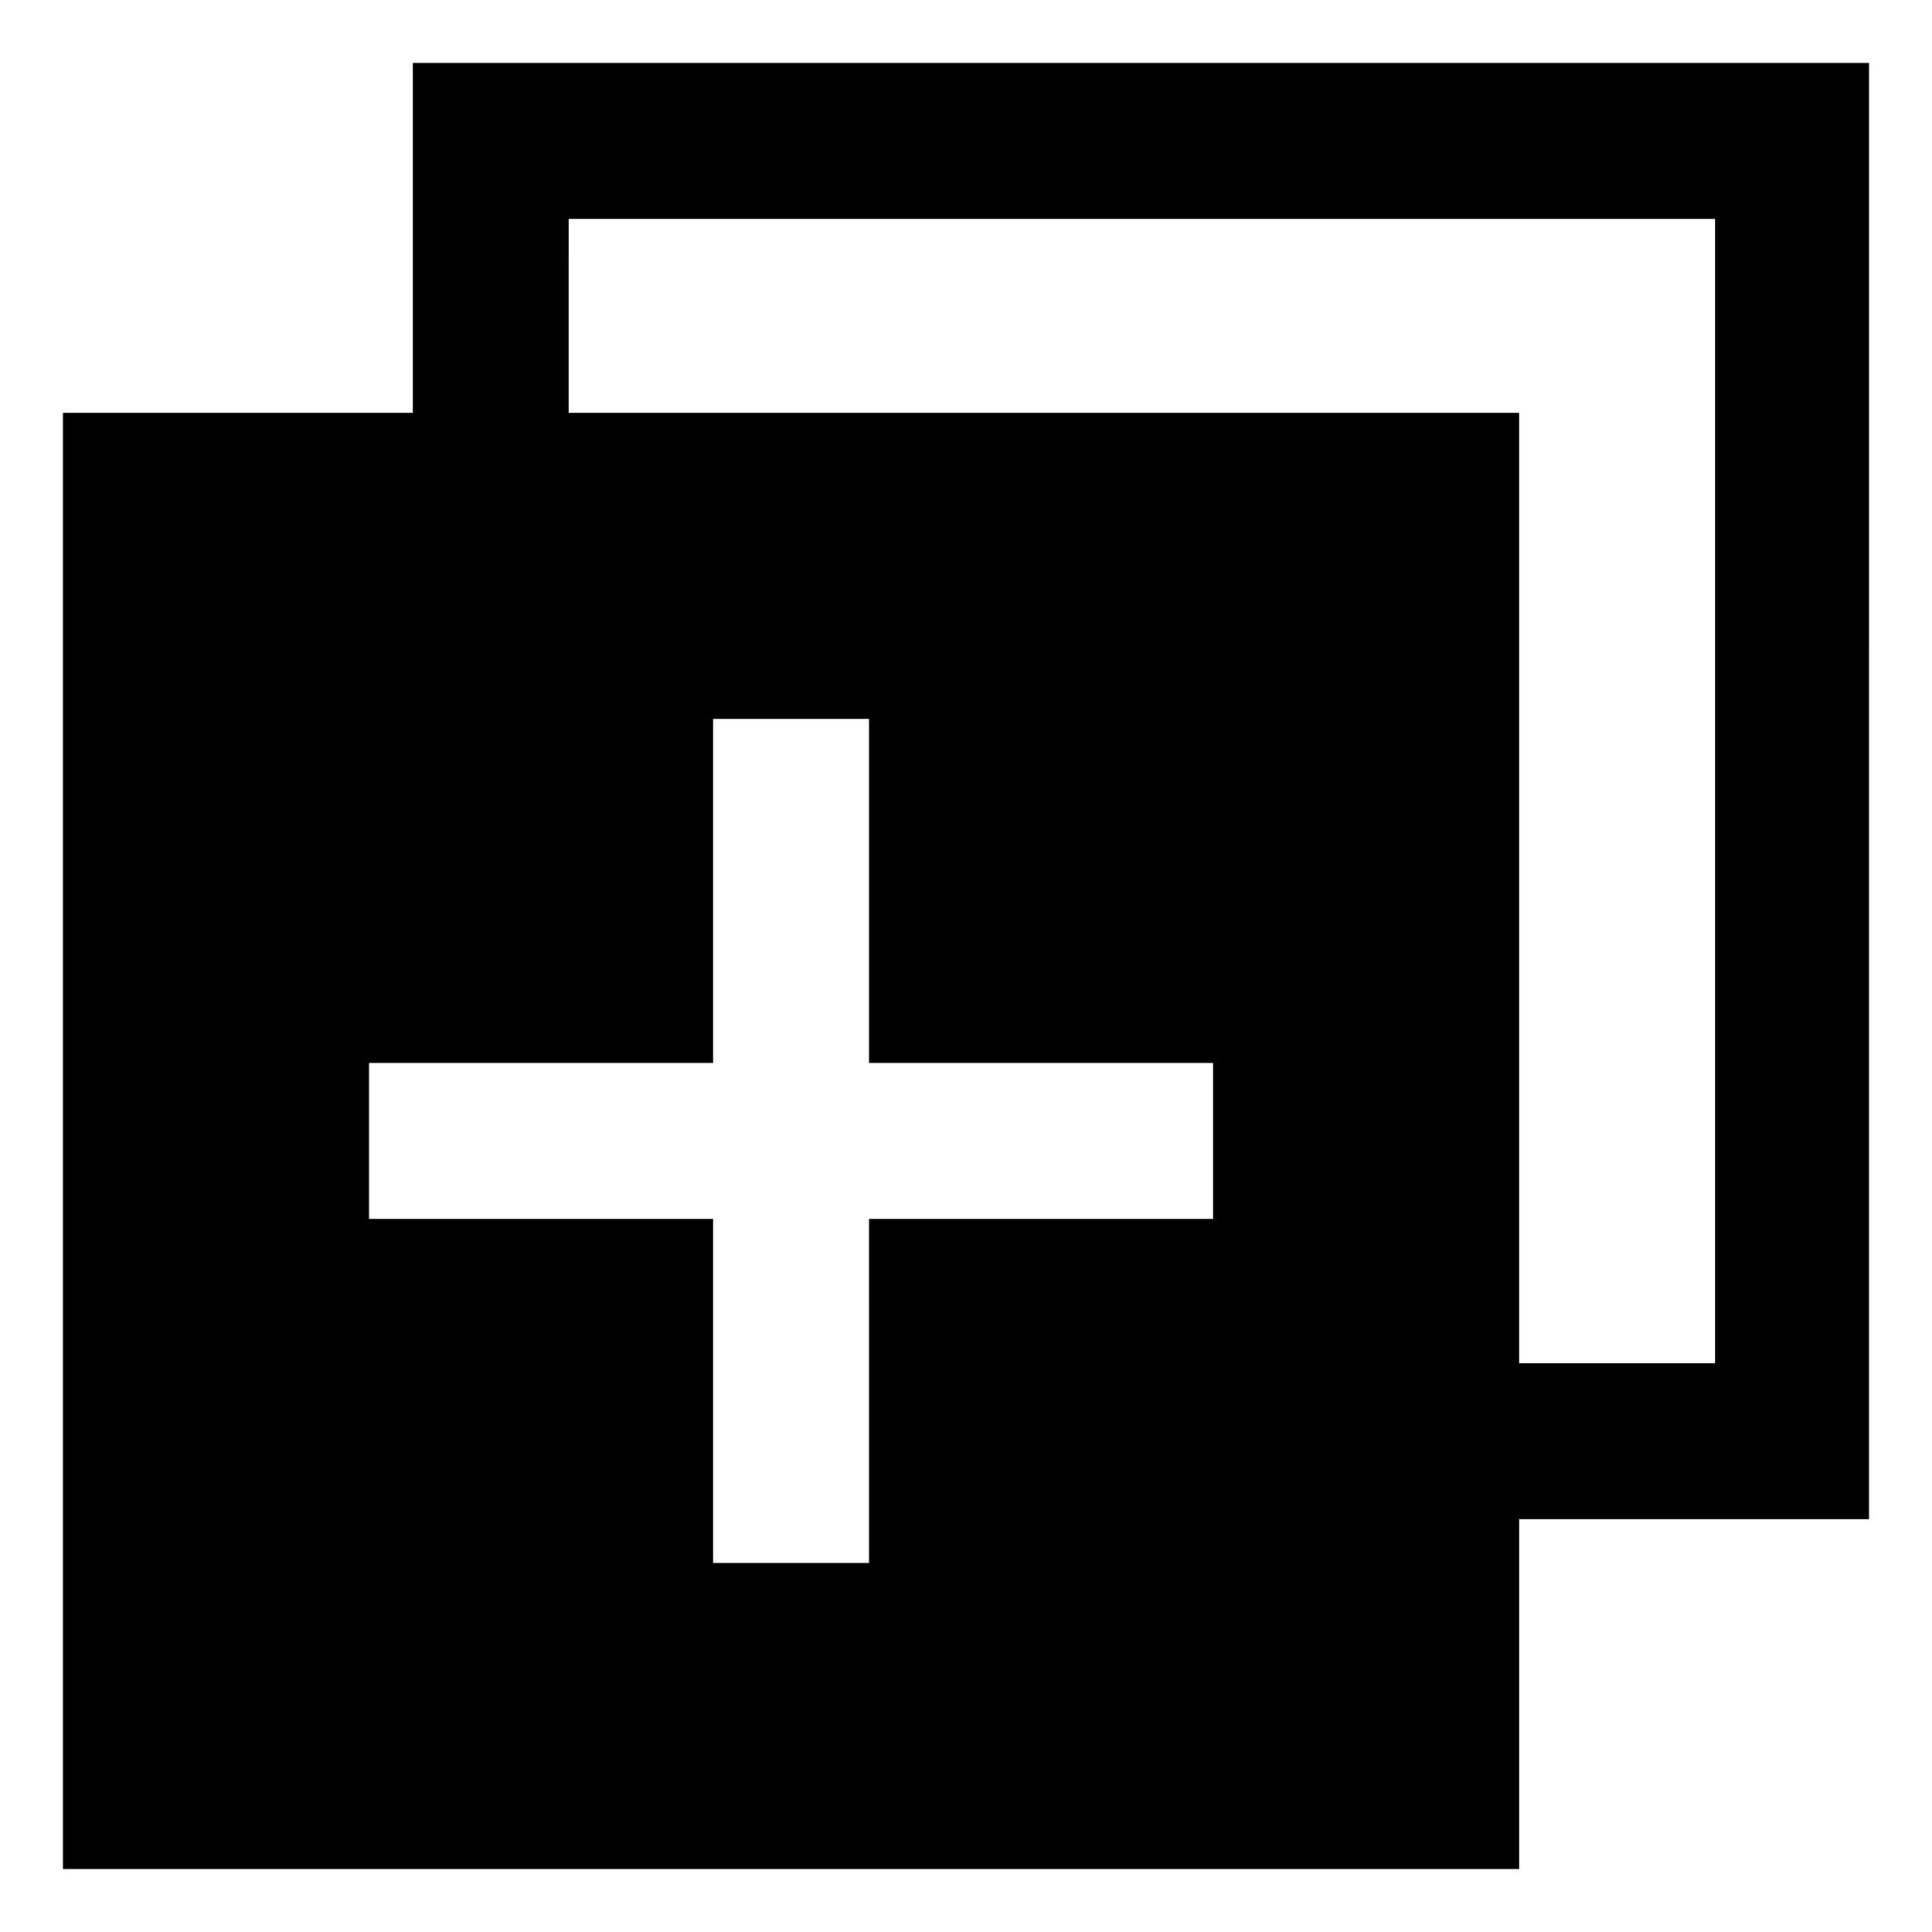 <?xml version="1.0" encoding="UTF-8"?>
<!-- Uploaded to: SVG Repo, www.svgrepo.com, Generator: SVG Repo Mixer Tools -->
<svg fill="#000000" width="800px" height="800px" version="1.1" viewBox="144 144 512 512" xmlns="http://www.w3.org/2000/svg">
 <path d="m253.39 160.69v92.699l-92.703 0.004v385.92h385.92v-92.703h92.699l0.004-385.92zm120.91 397.51h-41.312v-91.191h-91.191v-41.312h91.191v-91.191h41.312v91.191h91.188v41.312h-91.191zm223.69-52.902h-51.391v-251.91h-251.91l0.004-51.387h303.8v303.29z"/>
</svg>
